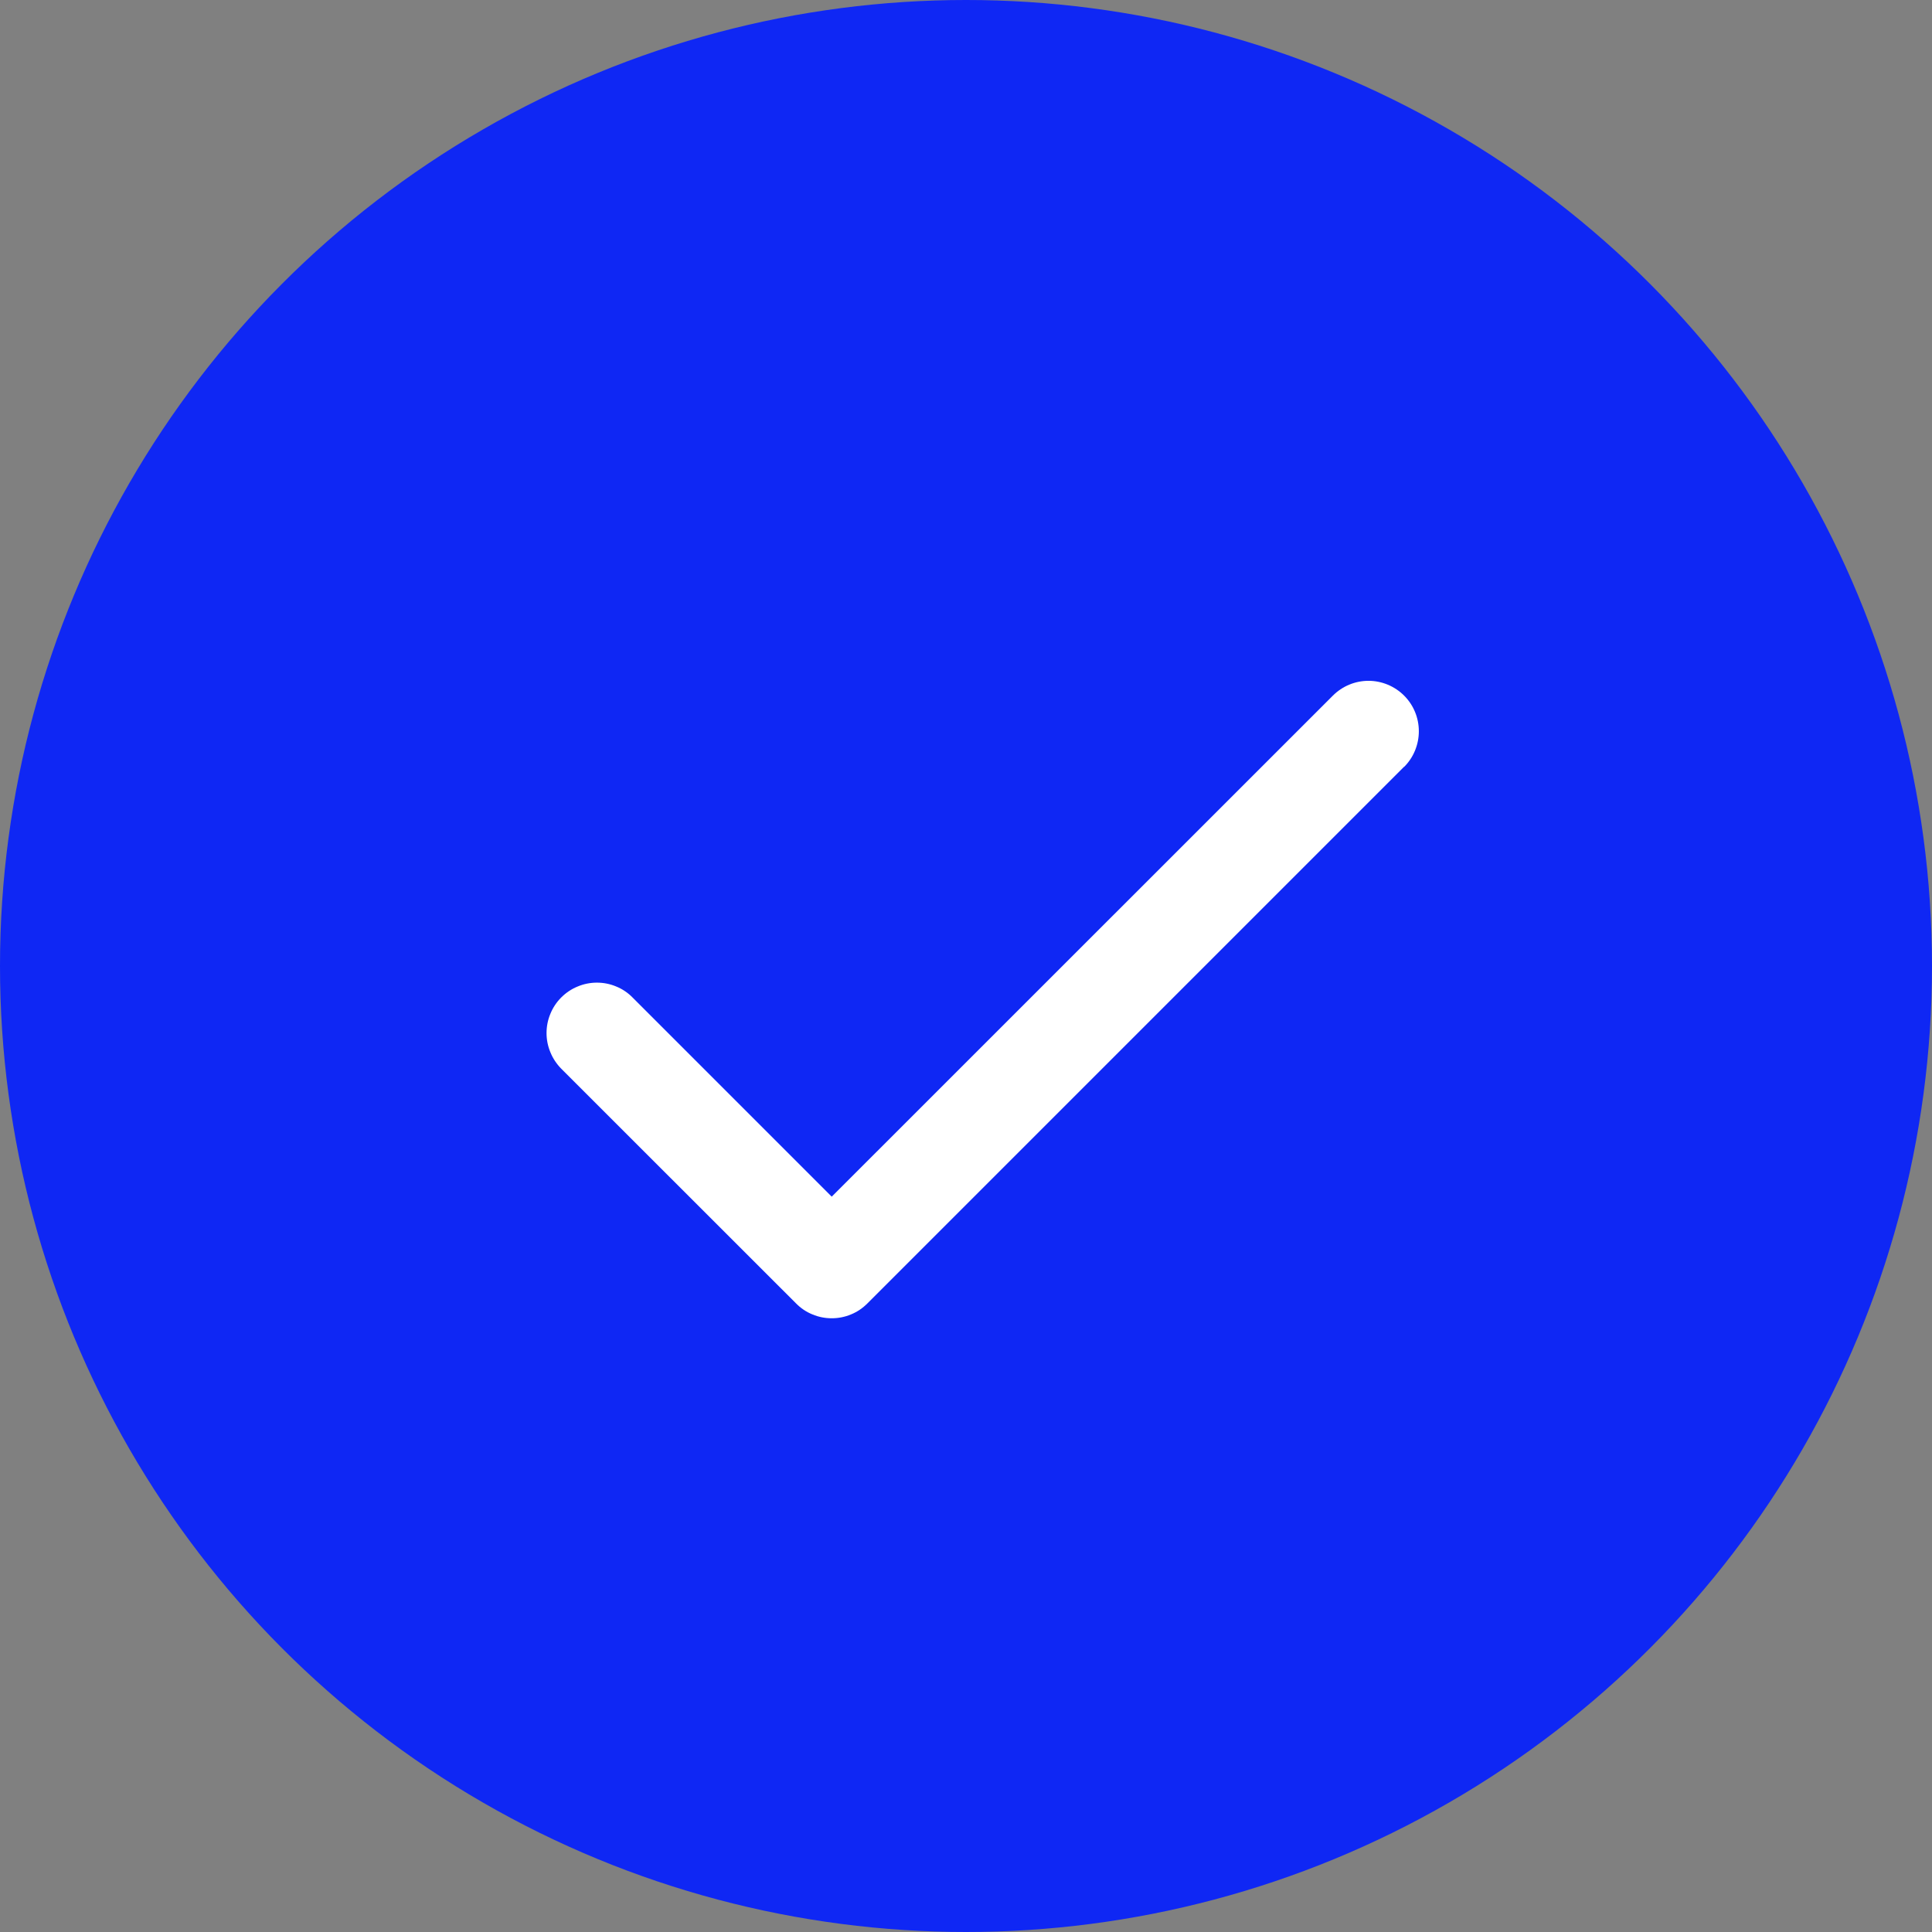 <svg width="18" height="18" viewBox="0 0 18 18" fill="none" xmlns="http://www.w3.org/2000/svg">
<rect x="0" y="0" width="18" height="18" fill="#808080" stroke="none"/>
<circle cx="9" cy="9" r="9" fill="#0F27F4"/>
<path d="M13.081 7.144L8.081 12.144C8.037 12.188 7.986 12.223 7.929 12.246C7.872 12.27 7.811 12.282 7.749 12.282C7.687 12.282 7.626 12.27 7.569 12.246C7.512 12.223 7.46 12.188 7.417 12.144L5.229 9.957C5.186 9.913 5.151 9.861 5.128 9.804C5.104 9.747 5.092 9.686 5.092 9.625C5.092 9.563 5.104 9.502 5.128 9.445C5.151 9.388 5.186 9.336 5.229 9.293C5.273 9.249 5.325 9.214 5.382 9.191C5.439 9.167 5.5 9.155 5.561 9.155C5.623 9.155 5.684 9.167 5.741 9.191C5.798 9.214 5.85 9.249 5.893 9.293L7.749 11.149L12.418 6.481C12.506 6.393 12.625 6.343 12.75 6.343C12.874 6.343 12.994 6.393 13.082 6.481C13.17 6.569 13.219 6.688 13.219 6.813C13.219 6.937 13.17 7.057 13.082 7.145L13.081 7.144Z" fill="white"/>
</svg>
